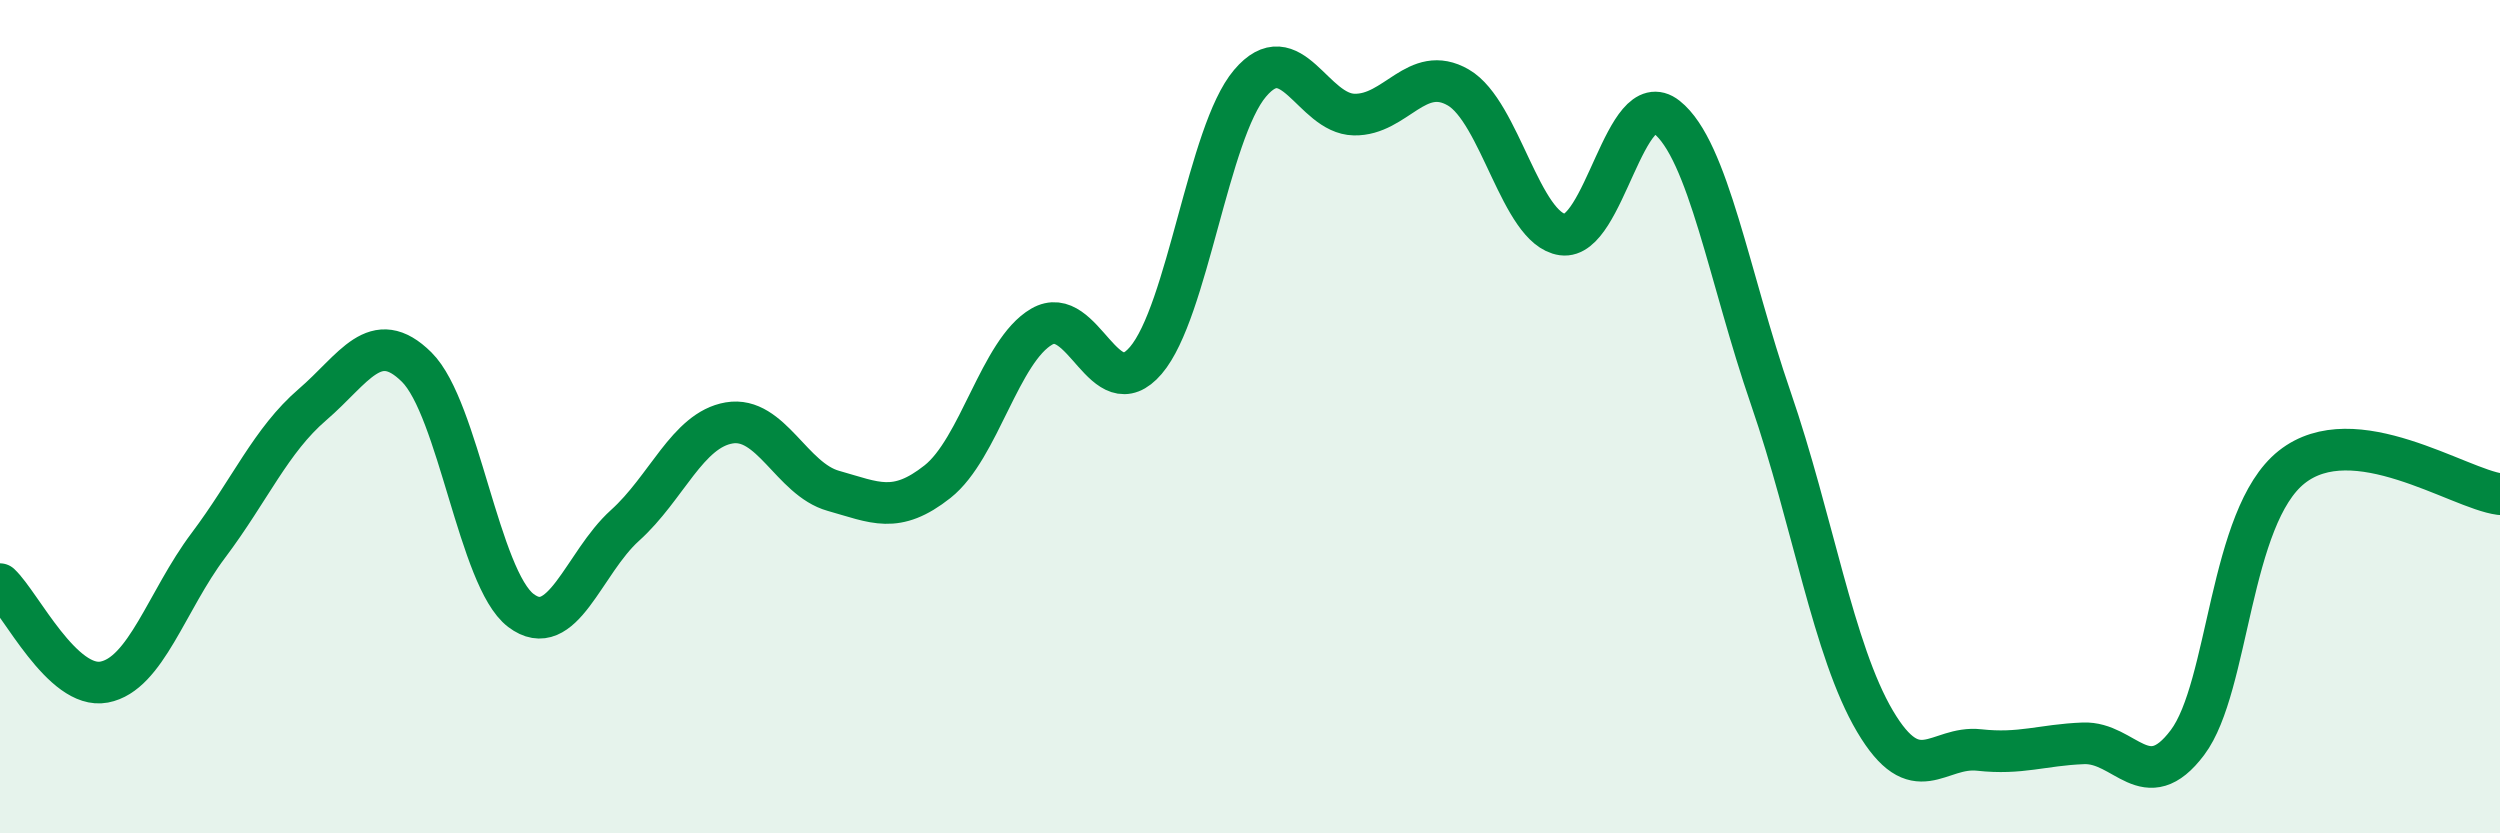 
    <svg width="60" height="20" viewBox="0 0 60 20" xmlns="http://www.w3.org/2000/svg">
      <path
        d="M 0,14.02 C 0.5,14.49 1.5,16.56 2.5,16.37 C 3.5,16.18 4,14.42 5,13.09 C 6,11.76 6.5,10.57 7.5,9.71 C 8.5,8.85 9,7.82 10,8.81 C 11,9.8 11.5,13.89 12.5,14.65 C 13.5,15.41 14,13.51 15,12.61 C 16,11.71 16.5,10.32 17.5,10.15 C 18.5,9.98 19,11.5 20,11.78 C 21,12.06 21.5,12.35 22.5,11.56 C 23.5,10.77 24,8.42 25,7.84 C 26,7.26 26.5,9.82 27.5,8.65 C 28.5,7.48 29,3.18 30,2 C 31,0.82 31.5,2.73 32.5,2.75 C 33.5,2.77 34,1.52 35,2.1 C 36,2.68 36.5,5.49 37.5,5.63 C 38.5,5.77 39,2.02 40,2.81 C 41,3.6 41.5,6.66 42.5,9.56 C 43.5,12.46 44,15.62 45,17.31 C 46,19 46.5,17.89 47.5,18 C 48.5,18.11 49,17.88 50,17.84 C 51,17.8 51.5,19.15 52.5,17.82 C 53.5,16.49 53.5,12.4 55,11.21 C 56.5,10.02 59,11.73 60,11.86L60 20L0 20Z"
        fill="#008740"
        opacity="0.1"
        stroke-linecap="round"
        stroke-linejoin="round"
      />
      <path
        d="M 0,14.02 C 0.5,14.49 1.5,16.56 2.5,16.37 C 3.5,16.18 4,14.42 5,13.09 C 6,11.76 6.5,10.57 7.5,9.71 C 8.5,8.85 9,7.82 10,8.81 C 11,9.8 11.5,13.89 12.5,14.65 C 13.5,15.41 14,13.51 15,12.61 C 16,11.71 16.5,10.32 17.5,10.15 C 18.5,9.98 19,11.5 20,11.78 C 21,12.06 21.5,12.35 22.5,11.56 C 23.5,10.77 24,8.42 25,7.84 C 26,7.26 26.5,9.82 27.5,8.65 C 28.5,7.48 29,3.18 30,2 C 31,0.82 31.5,2.73 32.5,2.75 C 33.5,2.77 34,1.52 35,2.1 C 36,2.68 36.5,5.49 37.5,5.63 C 38.5,5.77 39,2.02 40,2.81 C 41,3.6 41.5,6.66 42.5,9.56 C 43.5,12.46 44,15.62 45,17.31 C 46,19 46.5,17.89 47.5,18 C 48.5,18.11 49,17.88 50,17.84 C 51,17.8 51.5,19.15 52.5,17.82 C 53.5,16.49 53.5,12.4 55,11.21 C 56.5,10.02 59,11.73 60,11.86"
        stroke="#008740"
        stroke-width="1"
        fill="none"
        stroke-linecap="round"
        stroke-linejoin="round"
      />
    </svg>
  